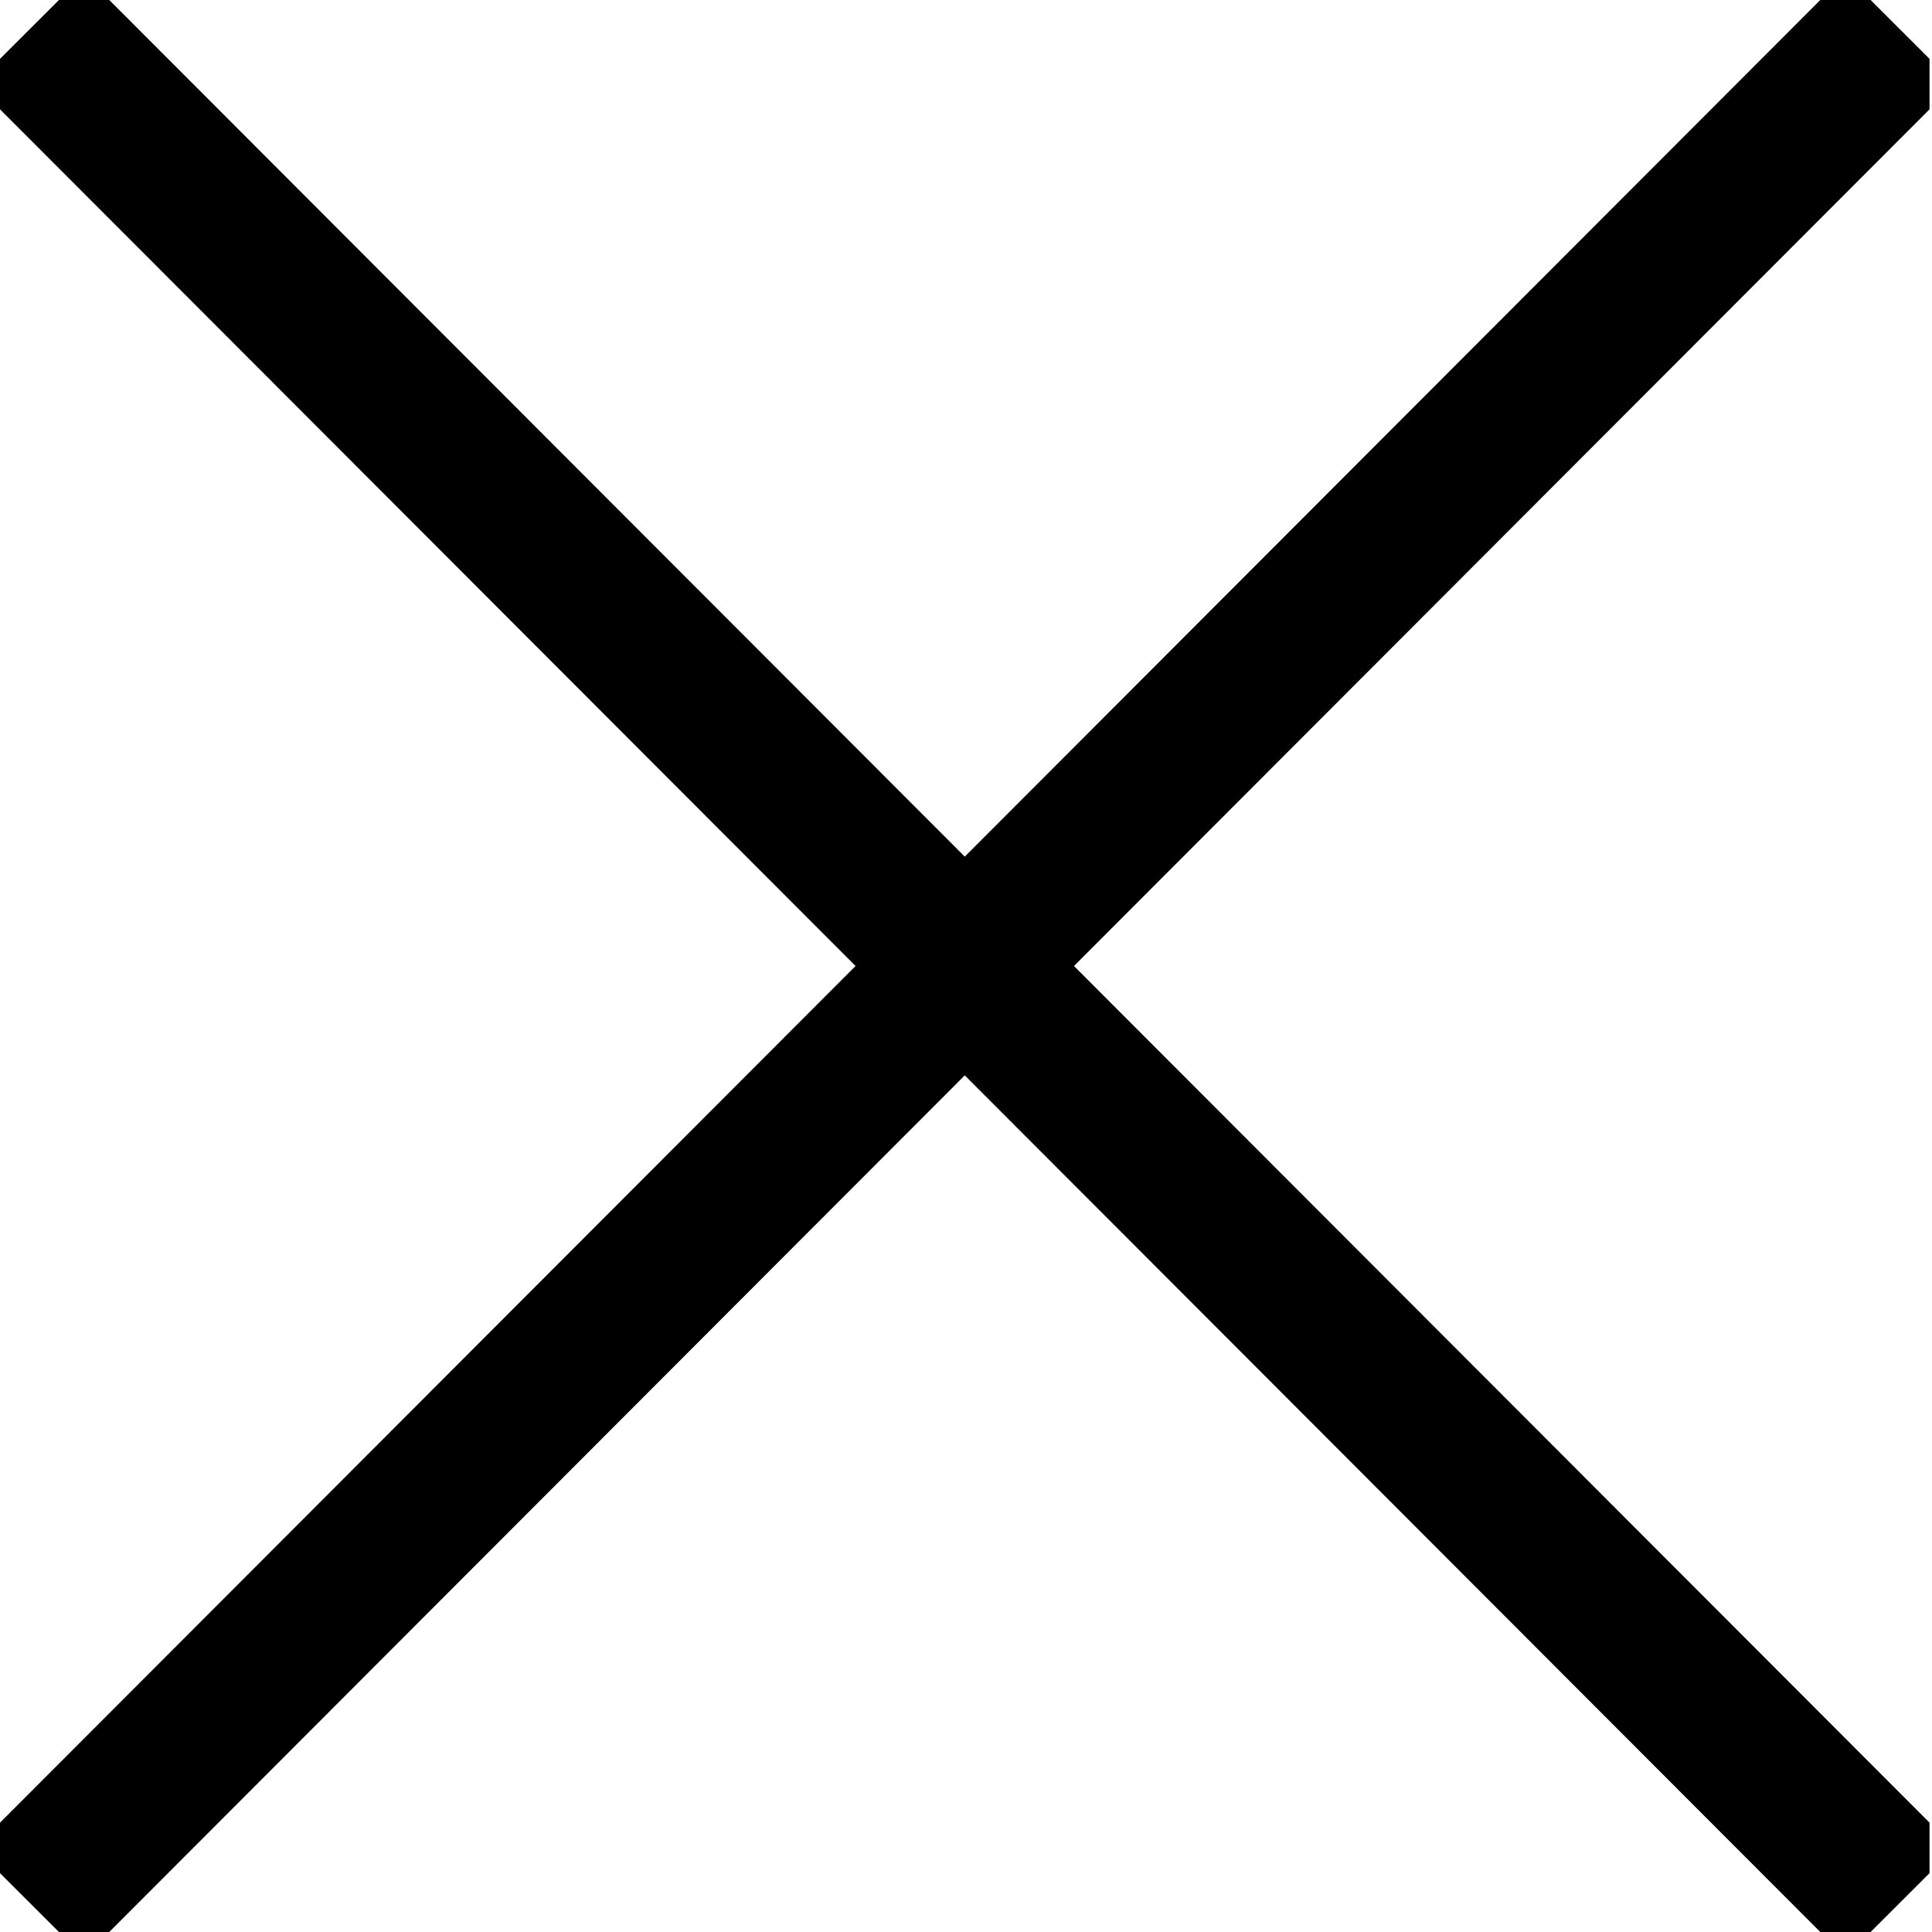 <?xml version="1.0" encoding="utf-8"?>
<svg xmlns="http://www.w3.org/2000/svg" fill="none" height="100%" overflow="visible" preserveAspectRatio="none" style="display: block;" viewBox="0 0 25 25" width="100%">
<g clip-path="url(#clip0_0_865)" id="__">
<path d="M0.381 0.381L24.587 24.619" id="Vector" stroke="black" stroke-miterlimit="10" stroke-width="2"/>
<path d="M0.381 24.619L24.587 0.381" id="Vector_2" stroke="black" stroke-miterlimit="10" stroke-width="2"/>
</g>
<defs>
<clipPath id="clip0_0_865">
<rect fill="white" height="25" width="24.968"/>
</clipPath>
</defs>
</svg>